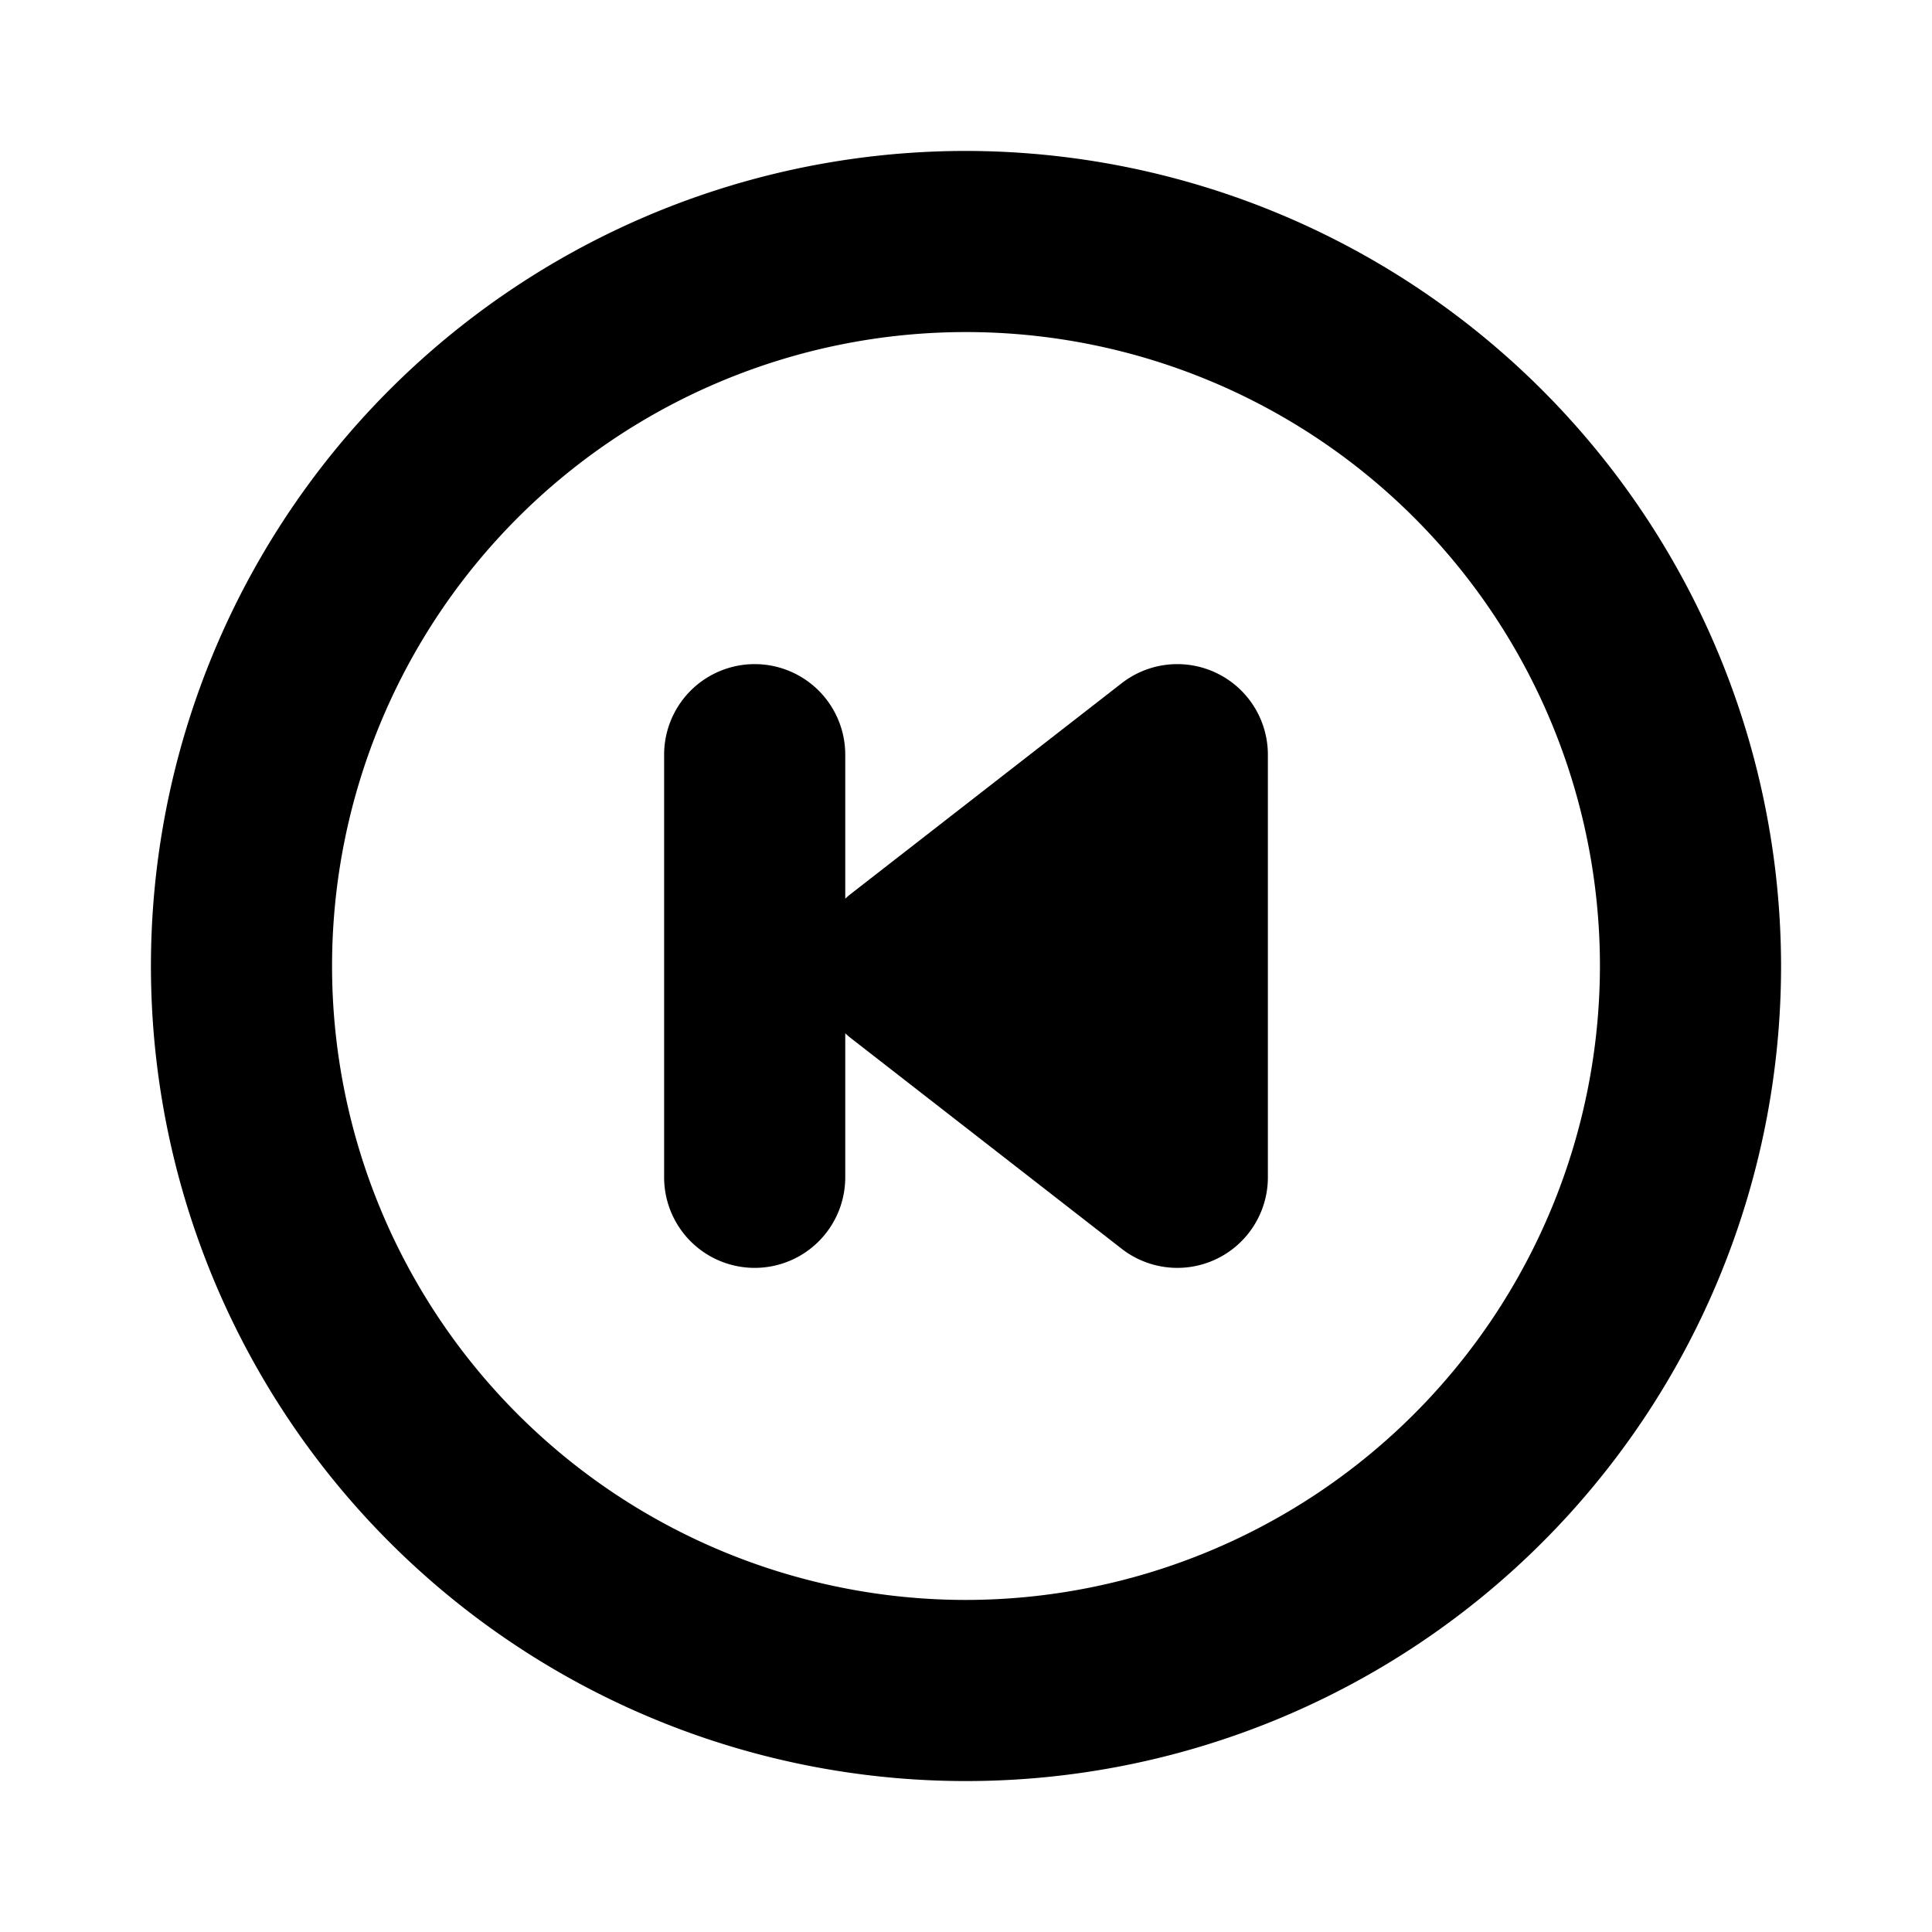 <?xml version="1.0" encoding="utf-8"?>
<svg fill="#000000" width="800px" height="800px" viewBox="0 0 256 256" id="Flat" xmlns="http://www.w3.org/2000/svg">
  <path d="M168,100v56a12,12,0,0,1-19.367,9.472l-36-28c-.223-.173-.424-.366-.633-.553V156a12,12,0,0,1-24,0V100a12,12,0,0,1,24,0v19.081c.208-.187.41-.38.633-.553l36-28A12,12,0,0,1,168,100Zm68,28A108,108,0,1,1,128,20,108.122,108.122,0,0,1,236,128Zm-24,0a84,84,0,1,0-84,84A84.095,84.095,0,0,0,212,128Z"/>
</svg>